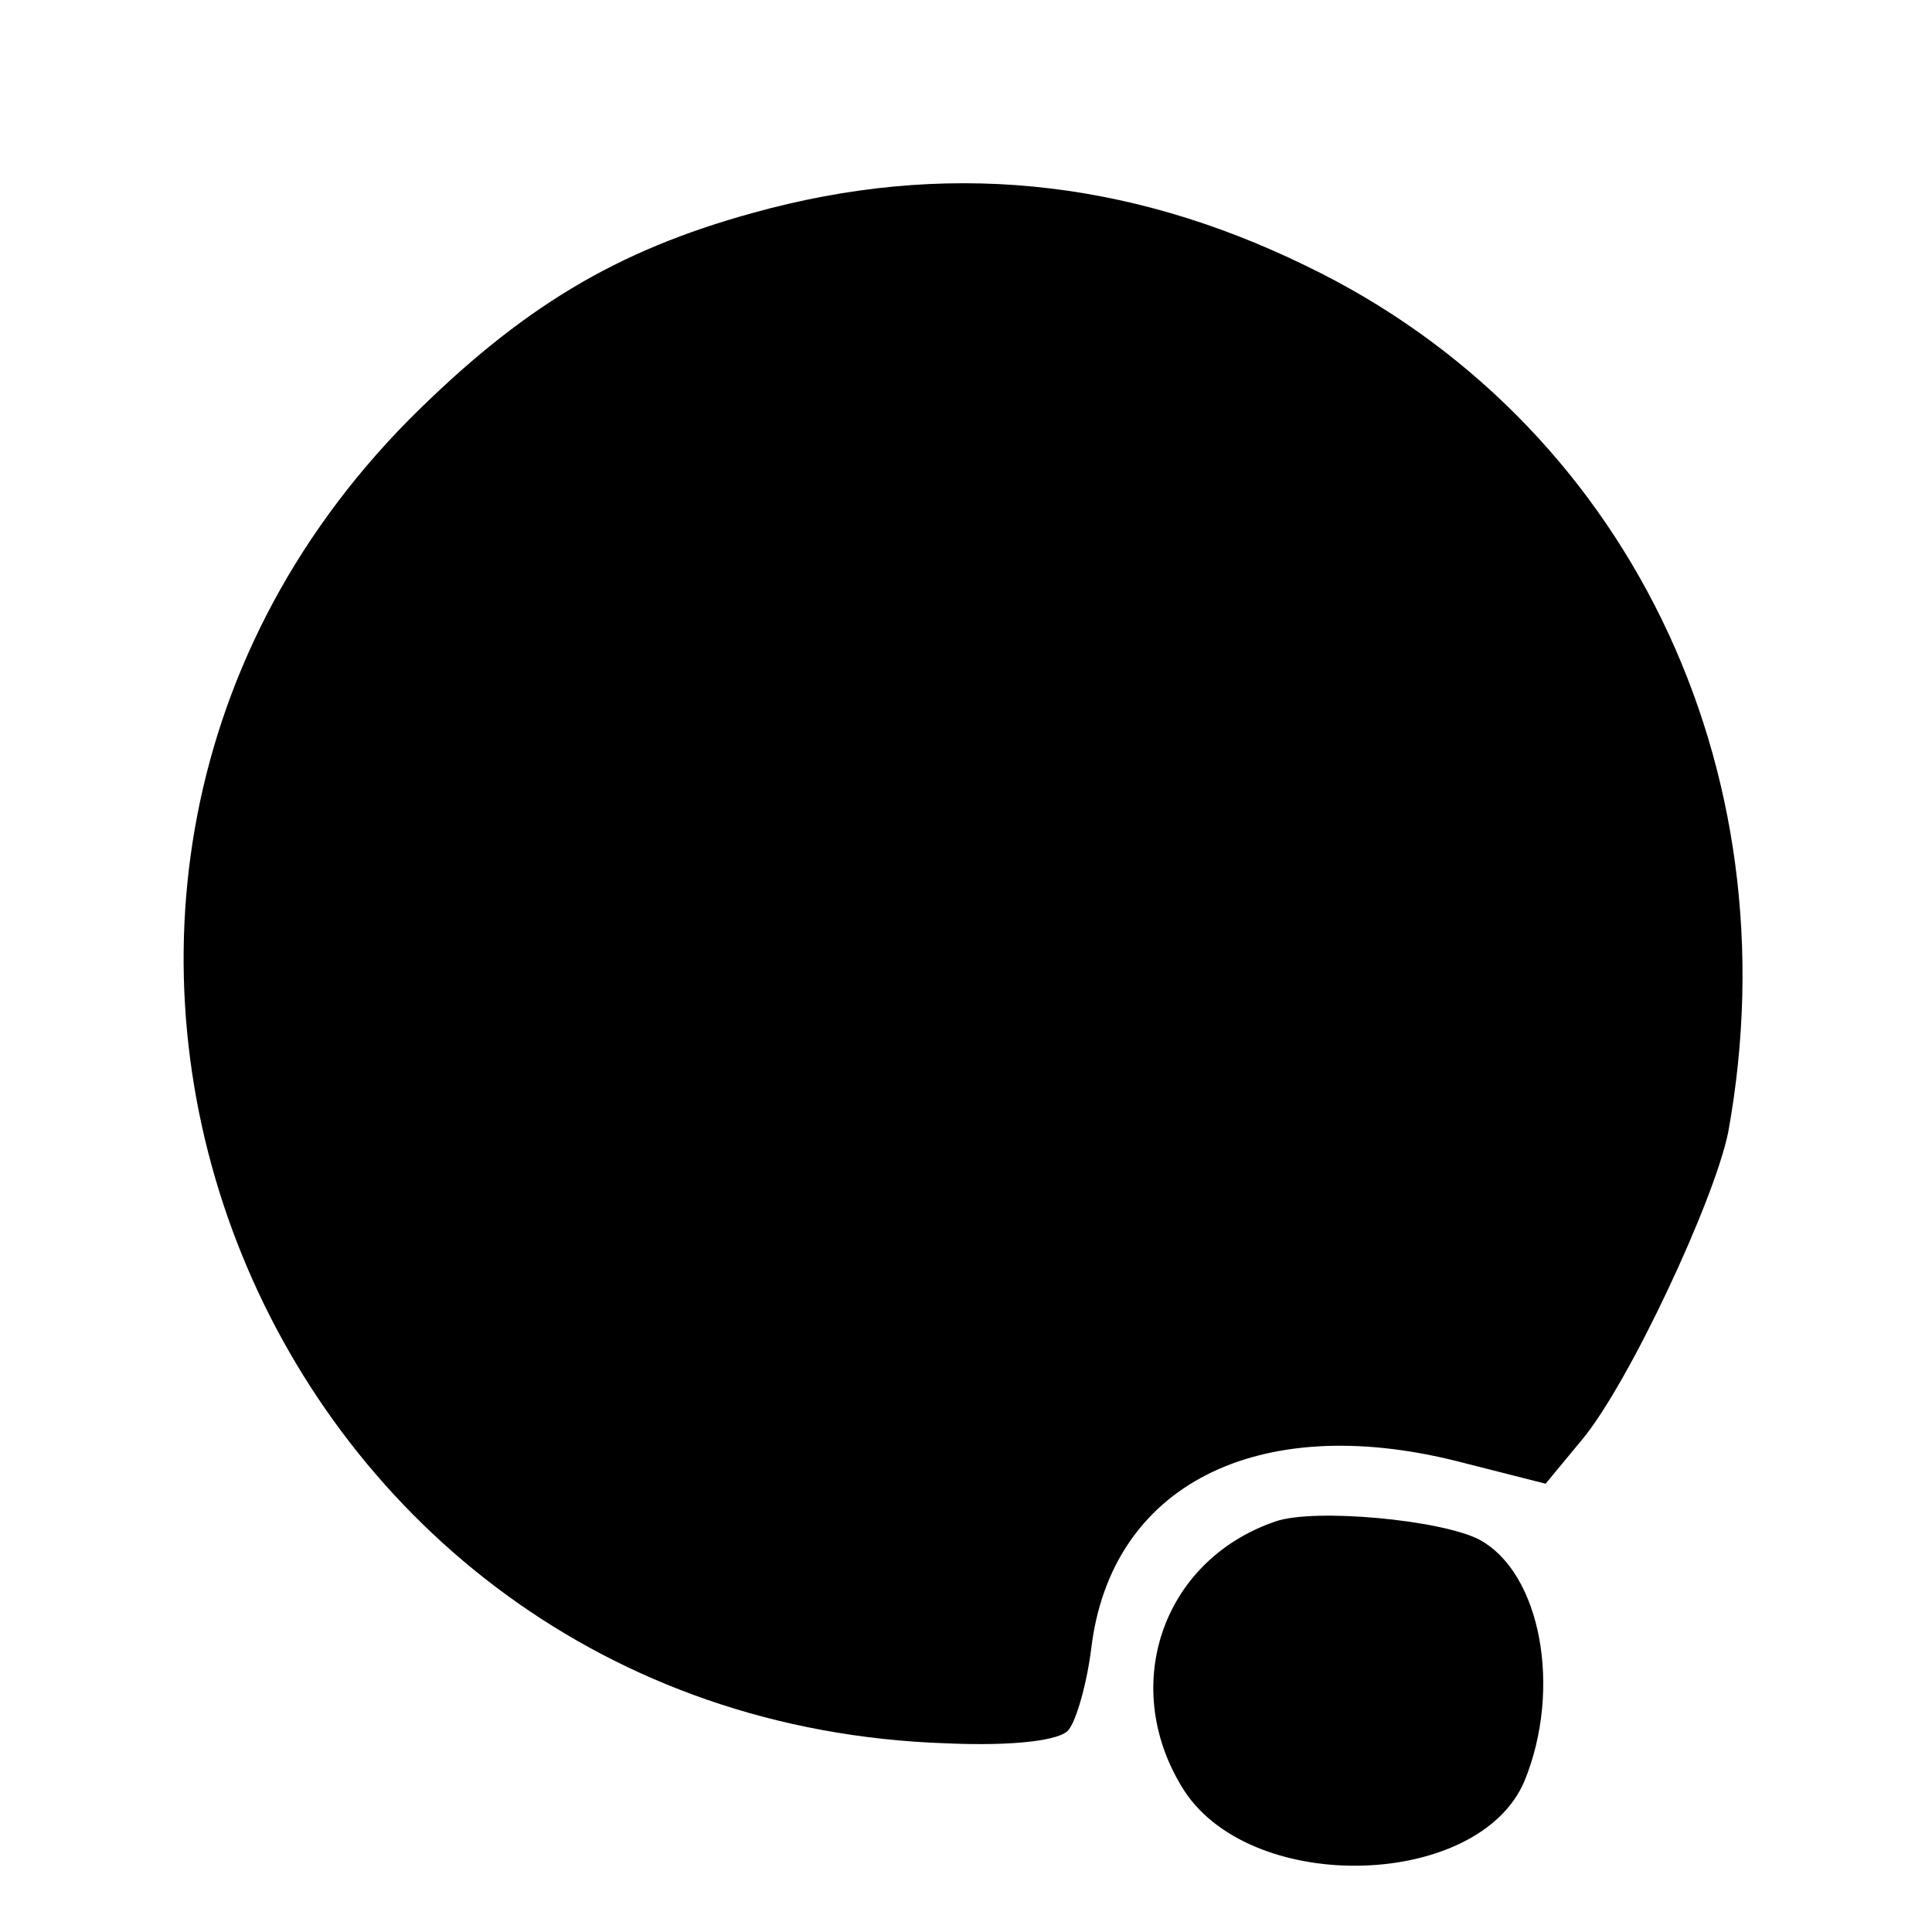 <?xml version="1.0" standalone="no"?>
<!DOCTYPE svg PUBLIC "-//W3C//DTD SVG 20010904//EN"
 "http://www.w3.org/TR/2001/REC-SVG-20010904/DTD/svg10.dtd">
<svg version="1.0" xmlns="http://www.w3.org/2000/svg"
 width="128pt" height="128pt" viewBox="0 0 128 128"
 preserveAspectRatio="xMidYMid meet">
<g transform="translate(0,128) scale(0.1,-0.1)"
fill="#000000" stroke="none">
<path d="M499 1139 c-91 -25 -154 -63 -228 -137 -317 -321 -97 -862 356 -877
45 -2 76 2 81 9 5 6 12 30 15 54 13 108 110 157 242 124 l59 -15 24 29 c31 37
88 159 97 204 44 242 -68 472 -280 574 -119 58 -240 70 -366 35z"/>
<path d="M845 272 c-76 -26 -104 -111 -60 -179 46 -69 195 -64 225 7 25 61 11
138 -30 160 -25 13 -109 21 -135 12z"/>
</g>
</svg>
